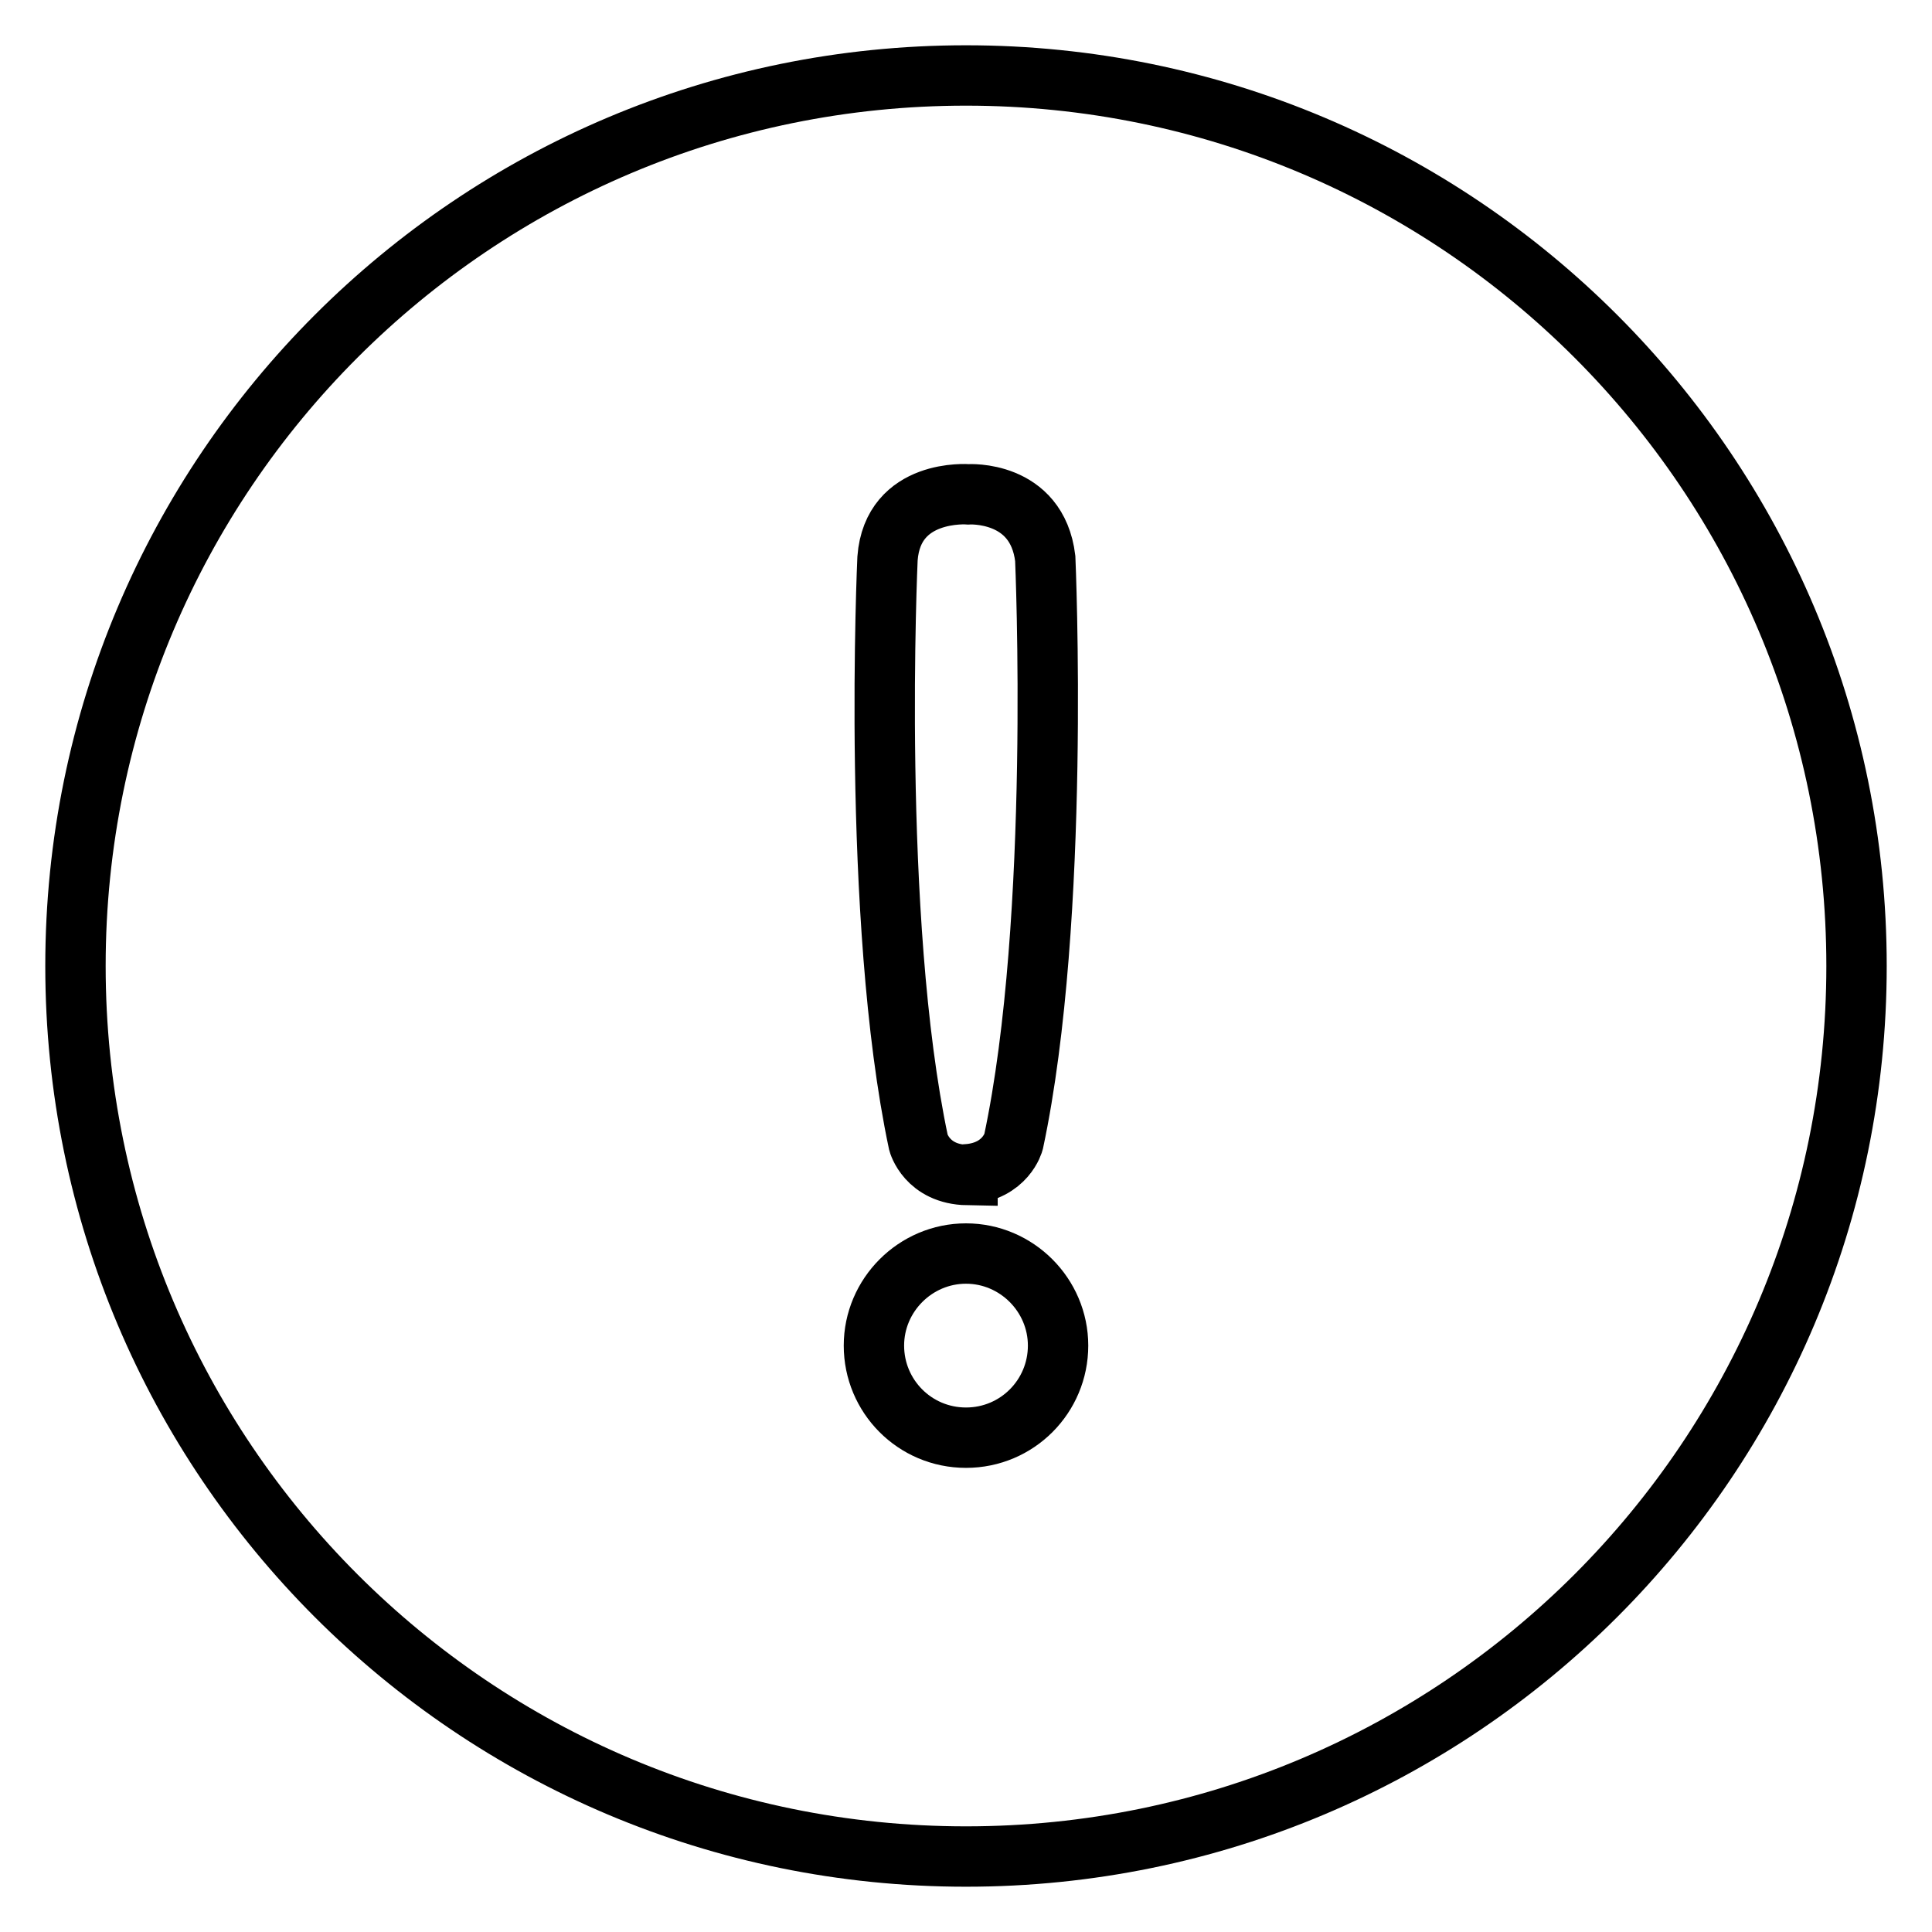 <?xml version="1.0" encoding="utf-8"?>
<!-- Svg Vector Icons : http://www.onlinewebfonts.com/icon -->
<!DOCTYPE svg PUBLIC "-//W3C//DTD SVG 1.1//EN" "http://www.w3.org/Graphics/SVG/1.1/DTD/svg11.dtd">
<svg version="1.1" xmlns="http://www.w3.org/2000/svg" xmlns:xlink="http://www.w3.org/1999/xlink" x="0px" y="0px" viewBox="0 0 256 256" enable-background="new 0 0 256 256" xml:space="preserve">
<g> <path stroke-width="8" fill-opacity="0" stroke="#000000"  d="M128,10C62.8,10,10,62.8,10,128c0,65.2,52.8,118,118,118c65.2,0,118-52.8,118-118C246,62.8,193.2,10,128,10 z M117.6,74c0.7-9.3,10.7-8.5,10.7-8.5s9.1-0.6,10.2,8.5c0,0,2.1,47.7-4.2,77.3c0,0-1,3.9-6.1,4.3v0.1c-5.4-0.1-6.5-4.3-6.5-4.3 C115.4,121.7,117.6,74,117.6,74z M128,190.5c-6.8,0-12.2-5.5-12.2-12.2c0-6.7,5.5-12.2,12.2-12.2c6.7,0,12.2,5.5,12.2,12.2 C140.2,185,134.8,190.5,128,190.5z"/></g>
</svg>